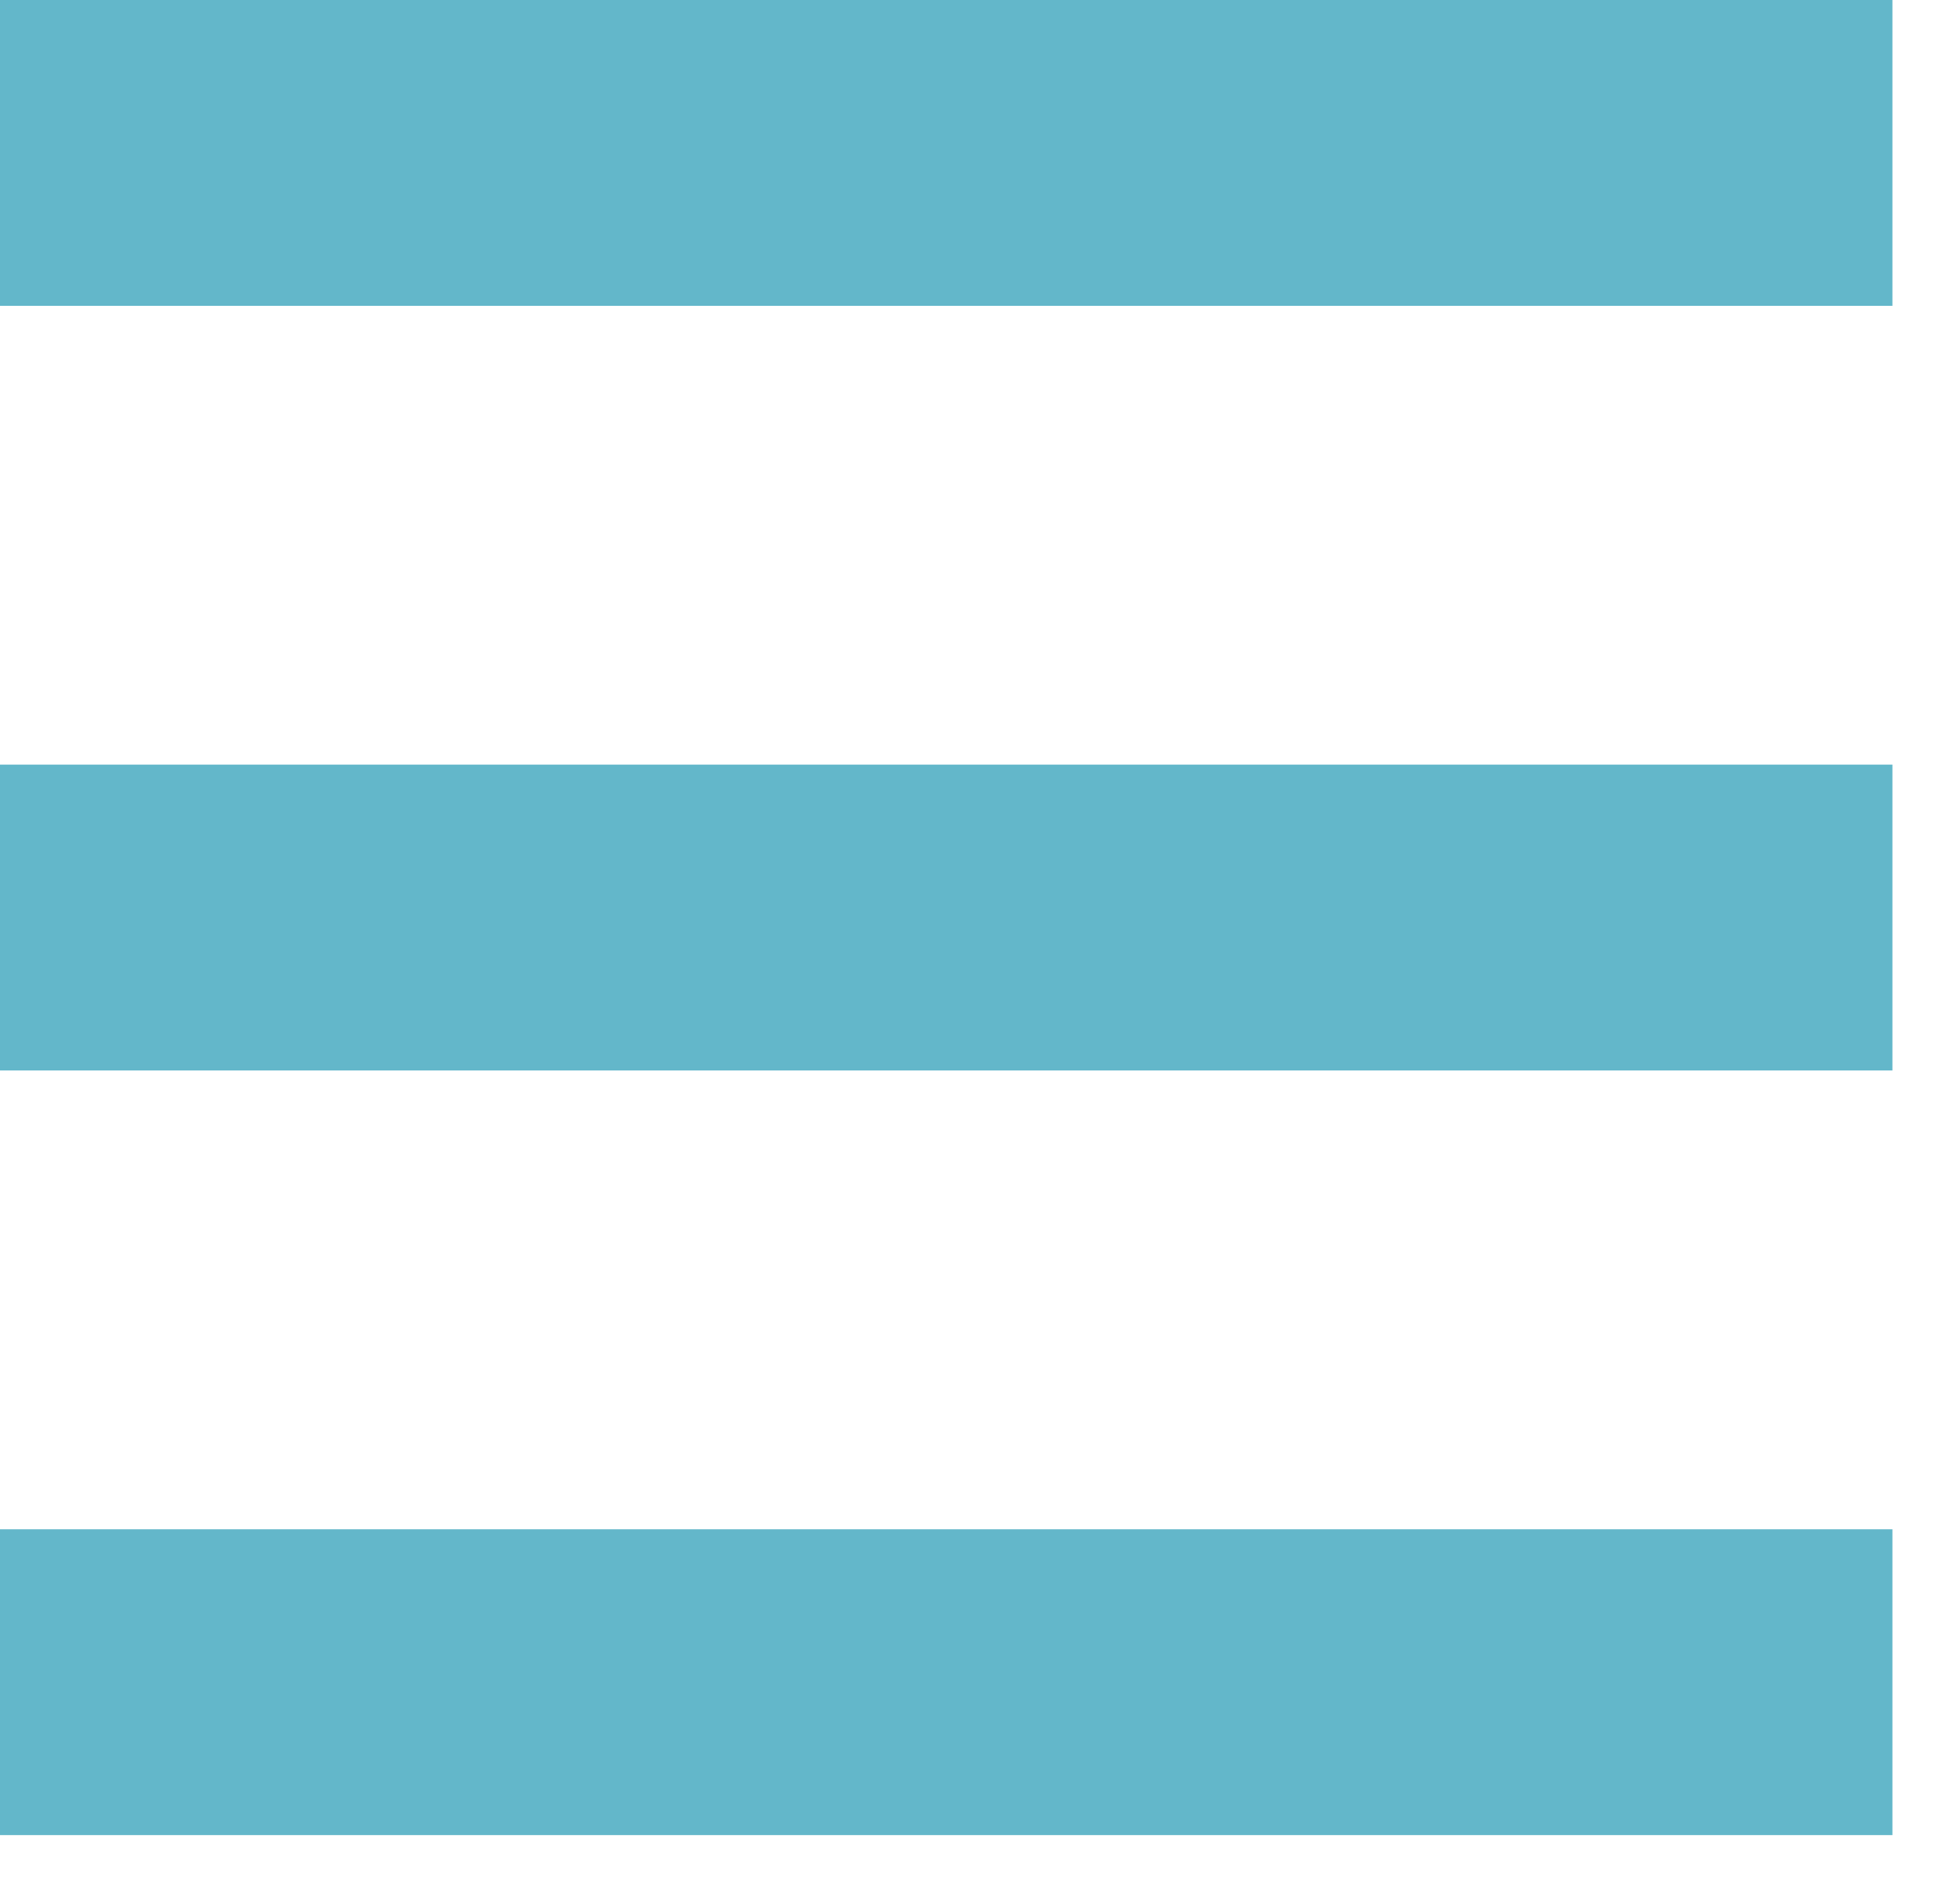 <svg width="25" height="24" viewBox="0 0 25 24" fill="none" xmlns="http://www.w3.org/2000/svg">
<path d="M0 23.402H24.138V19.502H0V23.402ZM0 13.651H24.138V9.751H0V13.651ZM0 0V3.9H24.138V0H0Z" fill="#63B7CA"/>
</svg>
